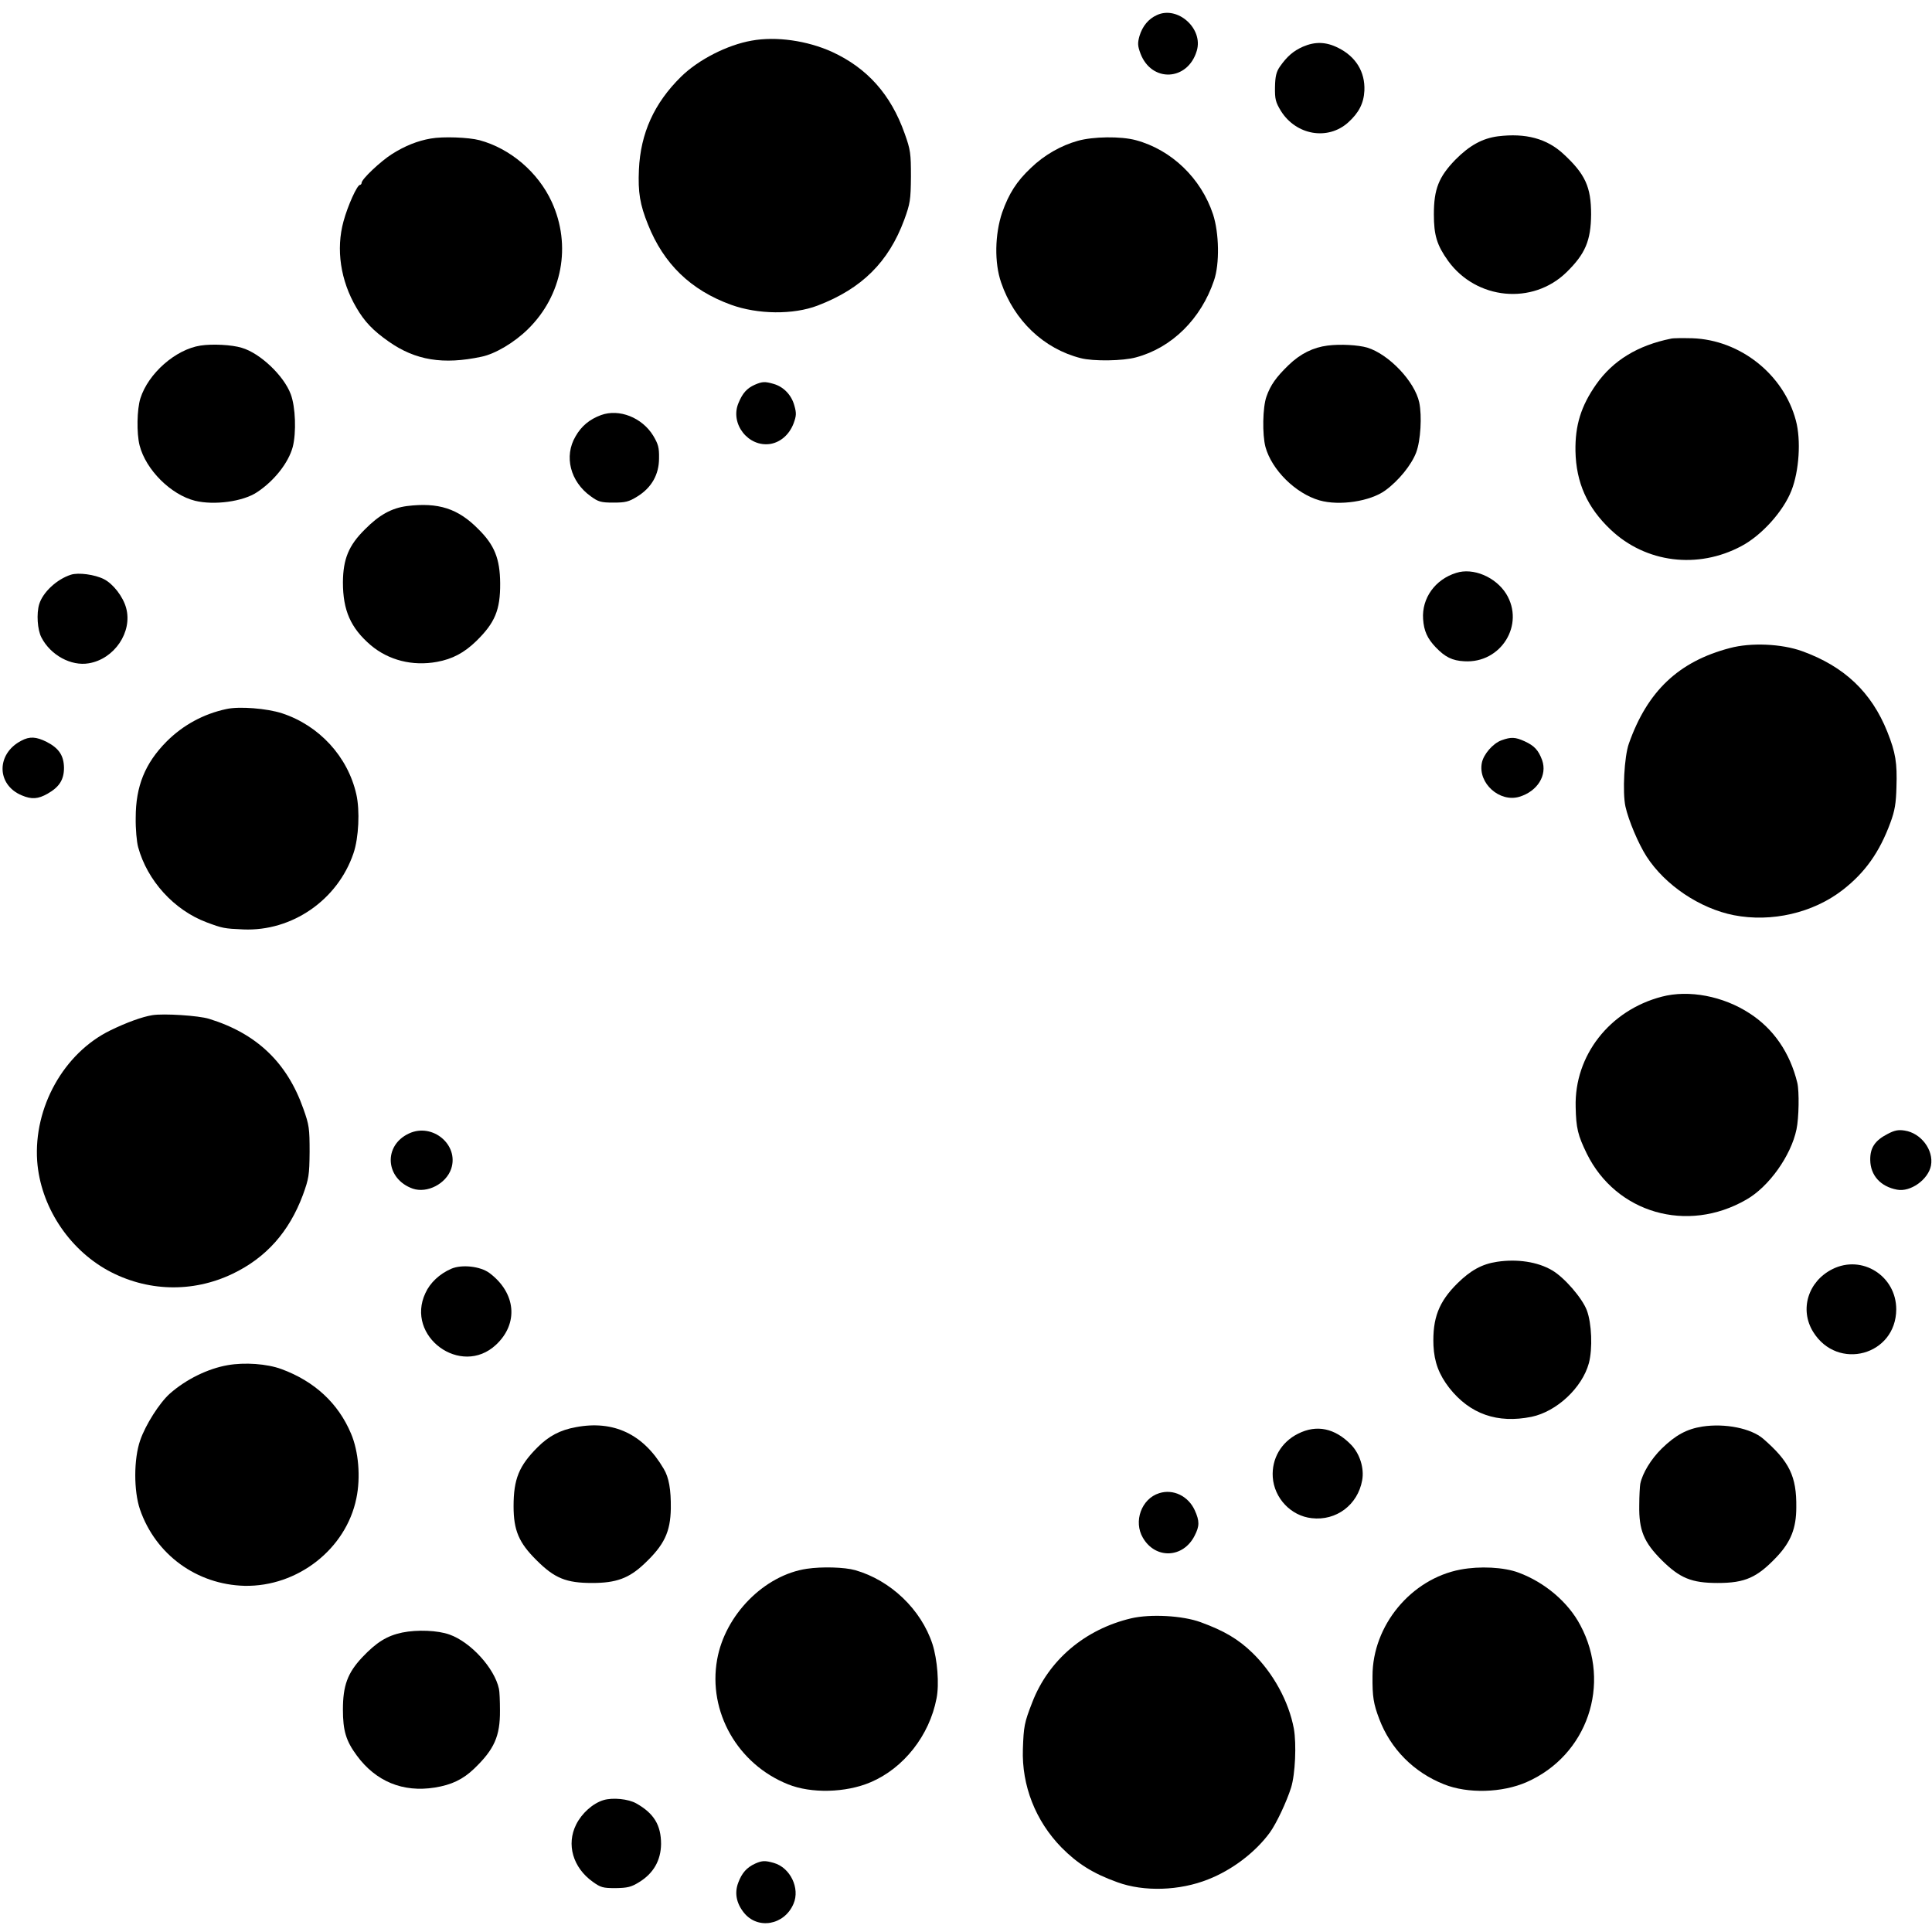 <?xml version="1.0" standalone="no"?>
<!DOCTYPE svg PUBLIC "-//W3C//DTD SVG 20010904//EN"
 "http://www.w3.org/TR/2001/REC-SVG-20010904/DTD/svg10.dtd">
<svg version="1.0" xmlns="http://www.w3.org/2000/svg"
 width="951pt" height="951pt" viewBox="0 0 951 951"
 preserveAspectRatio="xMidYMid meet">
<g transform="translate(0,951) scale(0.1,-0.1)"
fill="#000000" stroke="none">
<path d="M5695 9436 c-42 -19 -71 -54 -86 -103 -10 -36 -9 -49 5 -87 55 -144
233 -135 277 14 33 109 -94 223 -196 176z"/>
<path d="M3700 9310 c-120 -21 -263 -94 -348 -178 -132 -130 -199 -278 -207
-457 -5 -112 5 -172 45 -271 77 -193 210 -322 408 -394 132 -48 307 -50 427
-4 217 83 349 214 426 422 29 80 32 97 33 212 0 115 -2 132 -31 213 -68 192
-184 322 -358 402 -122 55 -274 77 -395 55z"/>
<path d="M6413 9280 c-47 -21 -78 -48 -113 -98 -18 -26 -23 -49 -24 -101 -1
-59 3 -74 29 -117 75 -120 232 -147 332 -56 52 47 76 94 79 156 4 92 -42 167
-128 210 -61 31 -115 32 -175 6z"/>
<path d="M7373 8839 c-76 -10 -140 -45 -210 -116 -81 -84 -105 -144 -105 -268
0 -103 15 -152 70 -229 139 -192 416 -219 583 -56 92 90 120 155 121 285 0
135 -29 198 -136 297 -82 76 -186 104 -323 87z"/>
<path d="M2120 8828 c-64 -11 -127 -36 -190 -76 -57 -36 -150 -124 -150 -142
0 -5 -4 -10 -8 -10 -14 0 -60 -102 -81 -179 -38 -138 -15 -292 63 -425 40 -69
82 -113 159 -167 132 -93 269 -115 457 -75 68 14 162 70 229 136 169 166 215
412 117 626 -67 146 -204 263 -356 304 -53 14 -180 19 -240 8z"/>
<path d="M5306 8817 c-83 -23 -166 -70 -232 -134 -70 -66 -108 -126 -141 -219
-36 -107 -39 -247 -5 -345 64 -187 210 -326 392 -372 61 -16 208 -14 272 4
176 47 320 189 384 379 28 82 25 233 -5 325 -59 178 -205 318 -380 365 -74 20
-210 18 -285 -3z"/>
<path d="M8225 7843 c-163 -33 -285 -107 -368 -225 -75 -107 -104 -202 -102
-328 3 -156 58 -278 173 -387 173 -164 429 -196 644 -81 100 53 206 171 246
273 38 96 48 248 22 345 -60 227 -274 397 -510 405 -47 1 -94 1 -105 -2z"/>
<path d="M987 7809 c-123 -19 -257 -137 -296 -260 -17 -54 -19 -171 -4 -231
31 -121 154 -243 273 -273 95 -23 236 -4 305 42 85 56 155 145 176 223 18 70
14 197 -10 260 -34 91 -151 202 -241 228 -48 15 -145 20 -203 11z"/>
<path d="M6535 7809 c-71 -9 -134 -40 -192 -96 -61 -59 -89 -98 -109 -155 -19
-53 -21 -187 -5 -248 31 -113 148 -229 266 -263 98 -28 250 -5 324 49 66 48
129 126 152 187 22 58 29 180 15 246 -22 103 -149 237 -256 270 -45 13 -132
18 -195 10z"/>
<path d="M3715 7616 c-38 -17 -60 -41 -80 -90 -43 -102 49 -219 158 -201 50 9
92 46 113 100 14 38 15 51 4 89 -14 52 -53 92 -101 106 -44 13 -57 12 -94 -4z"/>
<path d="M2959 7467 c-57 -21 -97 -54 -126 -105 -58 -98 -26 -223 75 -295 37
-27 50 -31 111 -31 60 0 76 4 118 30 70 43 107 108 107 188 1 53 -4 70 -29
112 -55 89 -167 133 -256 101z"/>
<path d="M2003 7019 c-75 -10 -136 -43 -207 -115 -80 -79 -107 -146 -108 -260
0 -139 38 -225 137 -310 88 -74 205 -104 326 -82 76 14 133 44 193 102 92 90
119 153 118 285 -1 121 -28 188 -107 266 -100 102 -197 133 -352 114z"/>
<path d="M7168 6690 c-104 -32 -170 -125 -163 -227 4 -59 21 -96 62 -139 46
-48 81 -66 141 -69 181 -11 299 181 206 332 -52 83 -163 130 -246 103z"/>
<path d="M349 6681 c-69 -22 -138 -86 -156 -145 -14 -46 -9 -126 11 -164 45
-87 146 -142 233 -127 126 21 216 154 184 272 -15 56 -64 119 -109 142 -45 23
-126 34 -163 22z"/>
<path d="M8515 6320 c-252 -66 -406 -212 -497 -470 -23 -64 -32 -241 -17 -310
15 -68 64 -184 104 -246 91 -141 262 -256 430 -289 185 -36 389 11 535 124
111 86 182 187 235 331 22 59 28 96 30 175 4 120 -4 170 -45 273 -78 195 -212
322 -420 397 -100 36 -251 43 -355 15z"/>
<path d="M1115 6020 c-113 -24 -214 -79 -295 -160 -106 -107 -152 -220 -152
-375 -1 -55 5 -120 12 -145 45 -165 177 -310 337 -370 78 -29 86 -31 181 -35
240 -10 464 145 542 375 26 76 32 211 14 290 -42 186 -183 339 -366 399 -74
24 -210 35 -273 21z"/>
<path d="M105 5864 c-124 -64 -123 -217 2 -269 49 -21 81 -18 127 8 58 33 81
69 81 128 -1 60 -25 96 -85 127 -52 26 -84 28 -125 6z"/>
<path d="M7391 5866 c-42 -15 -89 -69 -97 -112 -19 -100 88 -195 185 -166 89
27 138 106 112 180 -18 49 -38 71 -86 93 -46 21 -67 22 -114 5z"/>
<path d="M8180 4604 c-257 -67 -431 -290 -424 -543 2 -104 11 -140 55 -230
144 -292 494 -394 785 -226 111 63 220 216 247 346 12 56 14 187 4 229 -36
148 -117 266 -235 342 -130 85 -299 117 -432 82z"/>
<path d="M750 4513 c-50 -8 -127 -36 -207 -75 -229 -112 -378 -379 -360 -643
16 -220 152 -430 347 -538 192 -105 417 -112 615 -17 165 79 278 206 346 388
29 80 32 97 33 212 0 115 -2 132 -31 213 -80 227 -230 370 -464 442 -51 16
-223 27 -279 18z"/>
<path d="M2014 3931 c-129 -59 -118 -224 18 -272 71 -24 164 24 189 98 39 118
-92 227 -207 174z"/>
<path d="M9291 3928 c-62 -32 -86 -68 -85 -128 1 -76 51 -131 132 -146 66 -13
154 50 167 119 14 76 -49 160 -130 172 -31 5 -50 1 -84 -17z"/>
<path d="M7369 3299 c-74 -11 -130 -42 -195 -106 -92 -91 -123 -172 -118 -306
4 -82 27 -143 78 -209 102 -129 237 -176 405 -142 124 26 249 143 282 264 19
72 14 196 -10 260 -23 61 -112 163 -171 197 -71 42 -172 57 -271 42z"/>
<path d="M9020 3263 c-120 -60 -163 -199 -95 -309 120 -194 408 -116 409 111
0 164 -168 271 -314 198z"/>
<path d="M2222 3265 c-58 -25 -105 -69 -128 -120 -100 -213 175 -415 347 -255
113 105 99 256 -32 354 -45 33 -135 43 -187 21z"/>
<path d="M1120 2790 c-97 -17 -203 -69 -283 -139 -52 -46 -121 -155 -147 -231
-32 -92 -32 -249 -1 -340 77 -223 280 -370 515 -376 261 -5 499 181 550 430
22 104 11 232 -26 319 -63 150 -180 258 -343 318 -71 26 -180 34 -265 19z"/>
<path d="M2835 2485 c-78 -14 -134 -44 -189 -99 -91 -91 -118 -156 -118 -290
0 -119 26 -180 113 -266 89 -89 146 -112 274 -112 118 0 181 23 256 94 99 93
129 157 131 273 1 92 -9 152 -35 195 -100 171 -247 240 -432 205z"/>
<path d="M8380 2488 c-77 -12 -132 -42 -200 -108 -53 -52 -95 -121 -106 -174
-2 -11 -5 -59 -5 -106 -2 -122 22 -181 111 -270 89 -88 146 -112 275 -112 135
0 194 26 293 131 67 72 94 139 94 241 2 153 -34 226 -163 338 -59 51 -187 77
-299 60z"/>
<path d="M6390 2453 c-83 -41 -131 -123 -125 -214 7 -103 89 -191 192 -202
120 -14 226 65 248 186 11 59 -11 131 -55 176 -79 81 -169 100 -260 54z"/>
<path d="M5706 2160 c-87 -27 -128 -139 -80 -220 62 -106 198 -100 254 10 25
48 25 73 1 126 -32 70 -106 106 -175 84z"/>
<path d="M3972 1788 c-210 -31 -403 -227 -442 -447 -46 -257 101 -515 349
-614 114 -46 284 -42 406 10 163 69 290 230 325 413 14 70 4 192 -20 267 -56
171 -206 314 -380 364 -53 15 -164 18 -238 7z"/>
<path d="M7189 1784 c-243 -46 -433 -275 -433 -524 -1 -102 5 -137 33 -211 56
-148 170 -263 319 -322 117 -47 287 -42 407 11 298 131 419 482 264 772 -60
114 -175 211 -304 259 -72 27 -191 33 -286 15z"/>
<path d="M5568 1544 c-228 -54 -407 -206 -487 -414 -39 -100 -42 -117 -46
-230 -6 -179 62 -353 190 -484 78 -79 155 -128 275 -171 131 -48 307 -42 447
14 120 47 234 135 304 231 33 46 82 151 104 220 21 67 27 215 14 290 -25 135
-102 275 -204 374 -70 68 -140 109 -255 151 -90 33 -248 41 -342 19z"/>
<path d="M1980 1474 c-76 -16 -127 -48 -198 -123 -71 -76 -94 -138 -94 -256 0
-104 15 -154 68 -226 94 -128 227 -183 384 -158 82 13 139 40 194 93 99 95
128 160 127 286 0 47 -2 95 -5 107 -22 102 -139 230 -243 267 -58 21 -159 25
-233 10z"/>
<path d="M2970 649 c-52 -16 -106 -64 -134 -120 -49 -98 -16 -212 82 -282 39
-28 50 -31 112 -31 59 1 77 5 117 30 70 43 106 107 107 187 0 93 -35 151 -122
200 -39 22 -116 30 -162 16z"/>
<path d="M3718 337 c-42 -19 -66 -46 -84 -94 -19 -50 -10 -100 27 -147 68 -86
200 -63 245 43 33 76 -16 178 -97 201 -42 12 -57 12 -91 -3z"/>
</g>
</svg>
